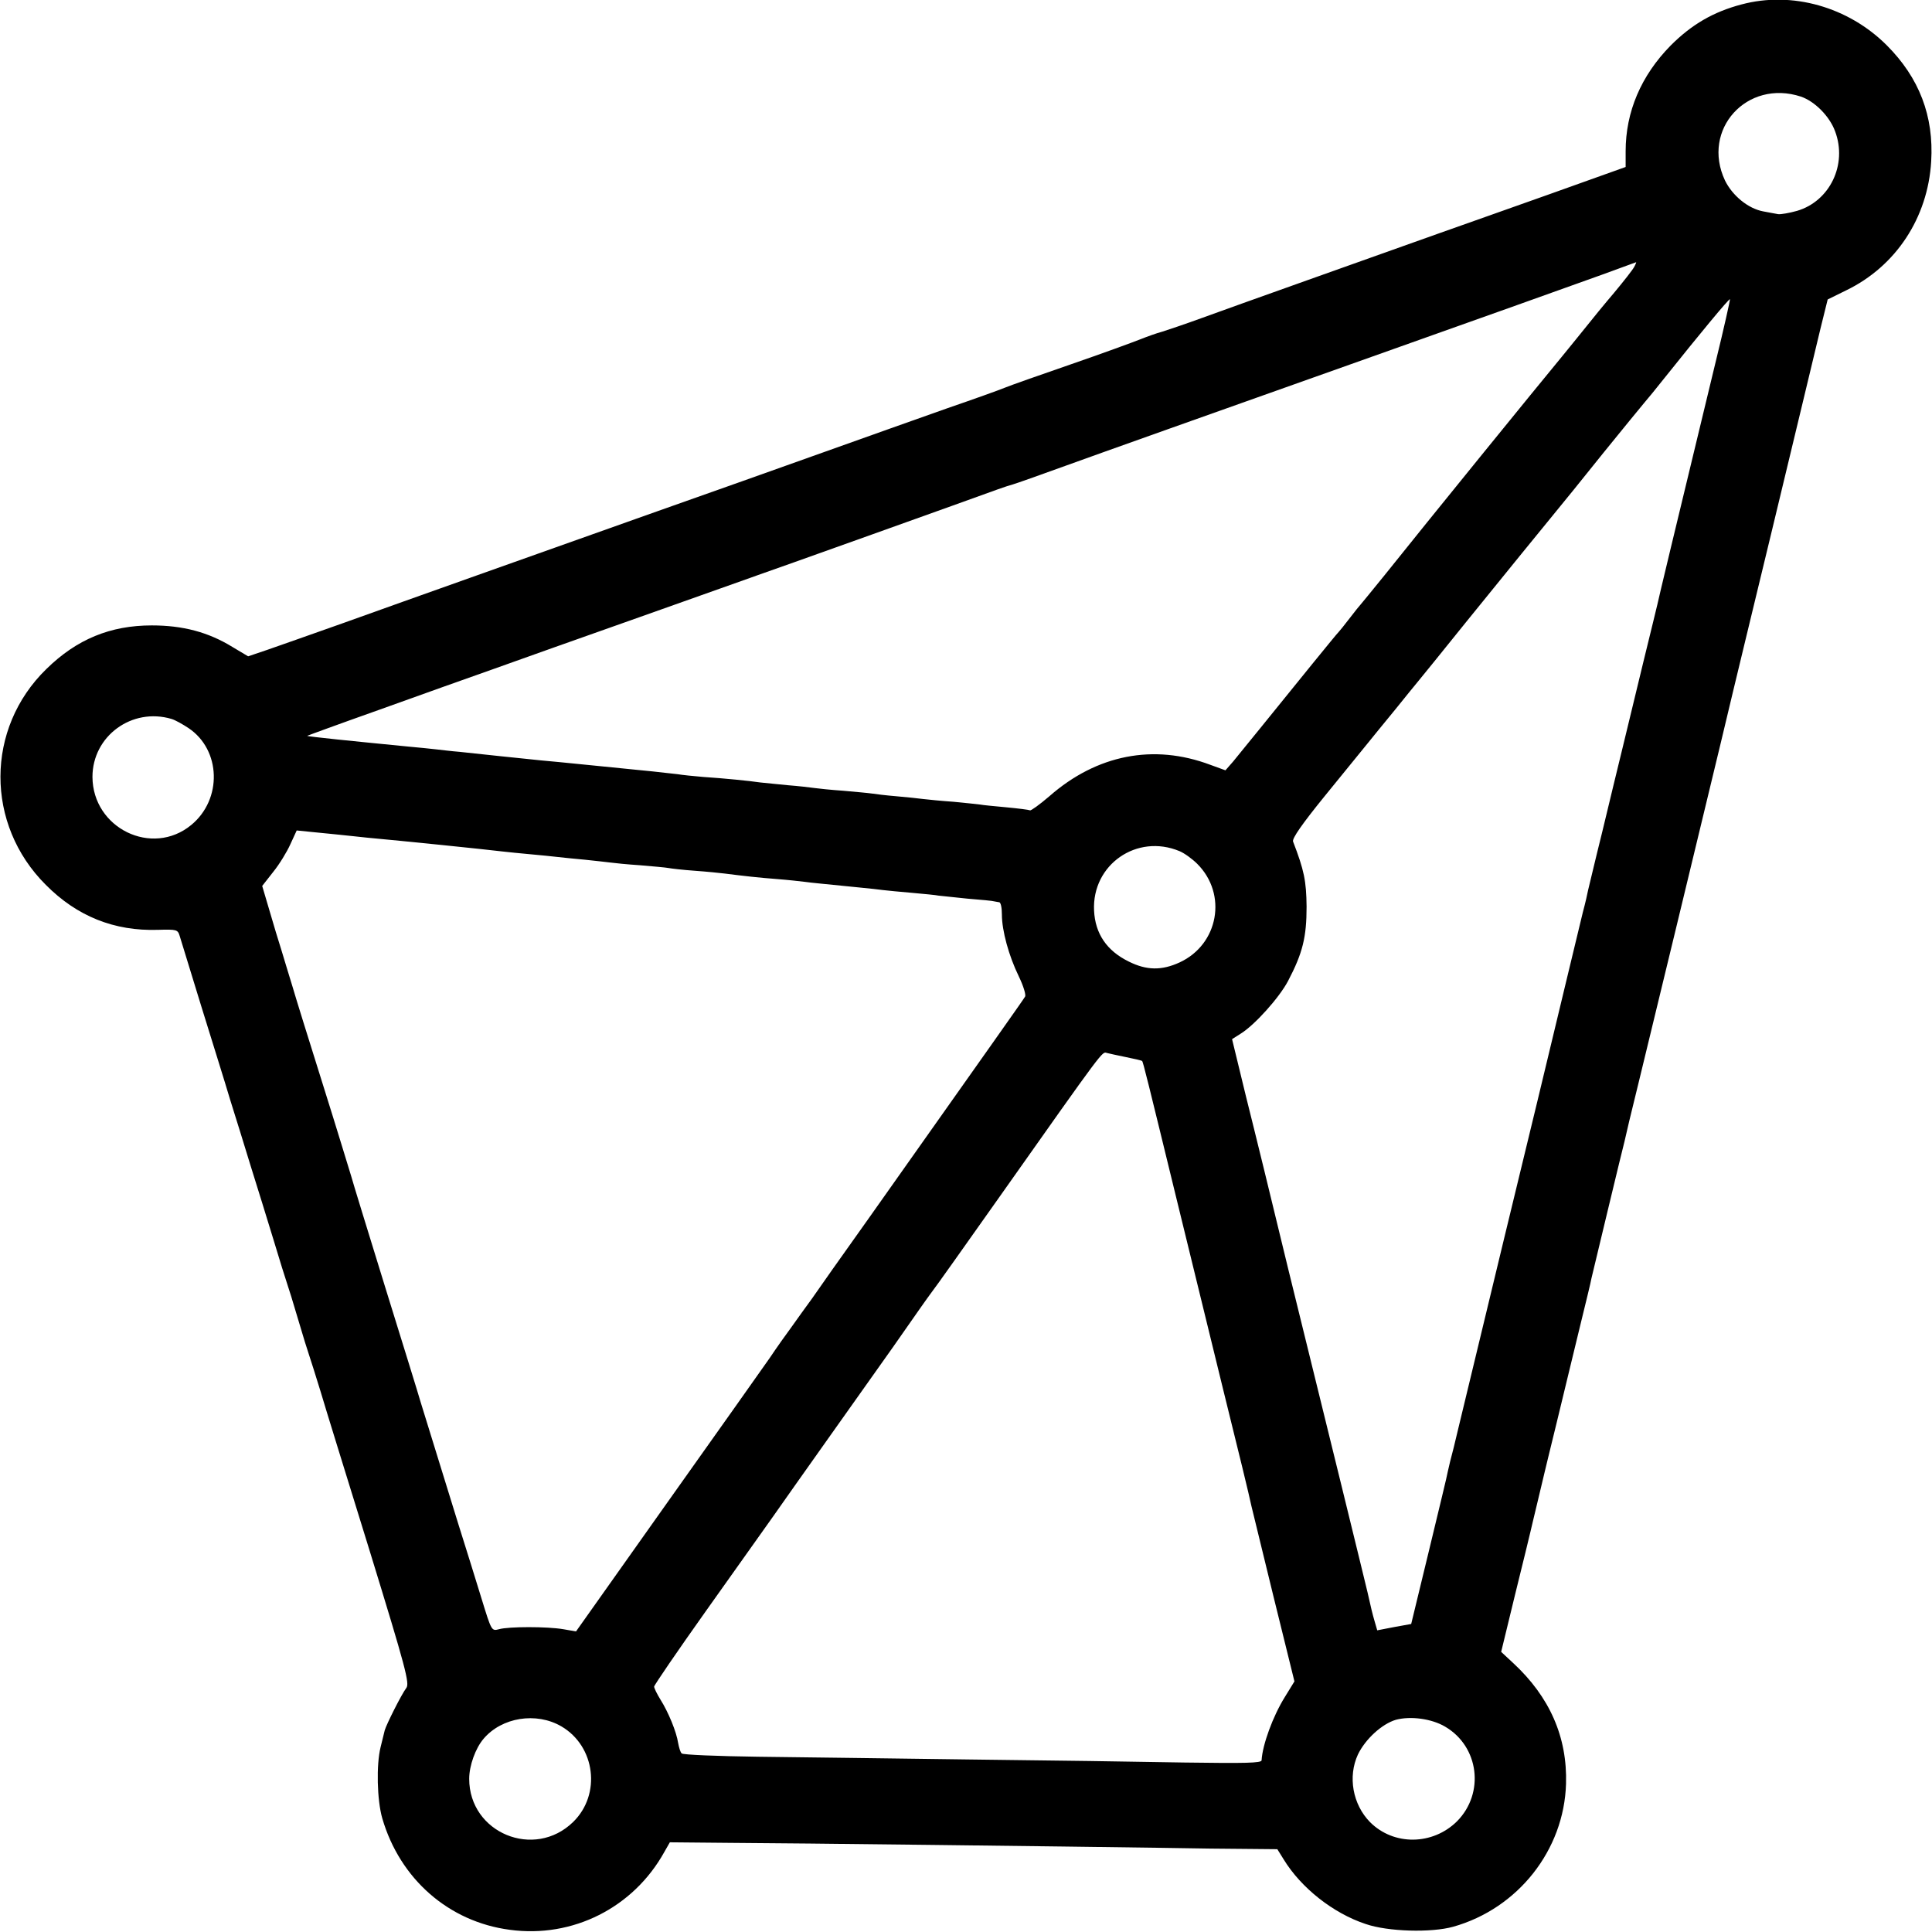 <?xml version="1.0" standalone="no"?>
<!DOCTYPE svg PUBLIC "-//W3C//DTD SVG 20010904//EN"
 "http://www.w3.org/TR/2001/REC-SVG-20010904/DTD/svg10.dtd">
<svg version="1.0" xmlns="http://www.w3.org/2000/svg"
 width="700pt" height="700pt" viewBox="0 0 700 700"
 preserveAspectRatio="xMidYMid meet">
<g transform="translate(0,700) scale(0.1,-0.1)"
fill="#000000" stroke="none">
<path d="M6310 6984 c-102 -27 -180 -72 -257 -149 -107 -109 -163 -240 -163
-383 l0 -57 -277 -99 c-153 -54 -332 -118 -398 -141 -230 -82 -751 -267 -860
-307 -60 -22 -126 -44 -145 -50 -19 -5 -55 -18 -80 -28 -25 -10 -137 -51 -250
-90 -113 -39 -221 -77 -240 -85 -19 -8 -114 -42 -210 -75 -96 -34 -299 -106
-450 -160 -151 -54 -421 -150 -600 -213 -467 -166 -893 -317 -1135 -404 -115
-41 -241 -85 -278 -98 l-68 -23 -57 34 c-88 54 -180 78 -292 78 -150 0 -272
-50 -382 -158 -221 -215 -222 -563 -2 -782 113 -114 248 -168 406 -163 68 2
72 1 79 -22 4 -13 39 -127 78 -254 39 -126 87 -279 105 -340 19 -60 53 -170
75 -242 23 -73 60 -193 82 -265 22 -73 44 -144 49 -158 5 -14 23 -72 40 -130
17 -58 35 -116 40 -130 5 -14 23 -72 41 -130 17 -58 98 -319 179 -581 130
-423 145 -479 132 -495 -18 -24 -72 -132 -78 -153 -2 -9 -9 -36 -15 -61 -16
-64 -13 -192 6 -258 64 -220 241 -375 462 -404 228 -31 448 80 560 282 l20 35
214 -2 c228 -1 1215 -13 1564 -18 116 -2 258 -4 317 -4 l106 -1 23 -37 c63
-103 179 -195 297 -234 81 -28 238 -32 317 -10 235 66 402 278 409 518 5 169
-59 315 -192 438 l-43 40 51 210 c29 116 53 217 55 225 2 8 13 56 25 105 12
50 23 97 25 105 2 8 22 92 45 185 23 94 43 177 45 186 2 9 20 83 40 165 20 82
39 159 41 172 3 13 30 125 60 250 30 125 57 236 60 247 2 11 26 112 54 225 50
205 211 871 295 1220 24 102 65 271 90 375 46 188 143 593 211 875 19 80 46
192 60 250 l26 105 67 33 c180 87 296 263 308 467 10 164 -43 303 -161 421
-139 139 -343 197 -526 148z m215 -334 c50 -17 104 -71 124 -126 45 -120 -19
-253 -138 -288 -28 -8 -59 -13 -68 -12 -10 2 -34 6 -54 10 -55 10 -112 57
-139 112 -87 185 80 368 275 304z m-604 -617 c-5 -10 -38 -52 -73 -94 -35 -41
-79 -95 -98 -119 -19 -24 -60 -74 -90 -111 -91 -110 -482 -591 -645 -795 -44
-54 -82 -101 -85 -104 -3 -3 -21 -25 -40 -50 -19 -25 -37 -47 -40 -50 -6 -5
-155 -189 -286 -351 -38 -47 -81 -100 -96 -118 l-28 -32 -55 20 c-205 77 -411
37 -583 -114 -35 -30 -67 -53 -70 -51 -4 2 -43 7 -86 11 -43 4 -86 8 -95 10
-9 1 -52 6 -96 10 -44 3 -93 8 -110 10 -16 2 -60 7 -97 10 -37 3 -77 8 -90 10
-13 2 -59 6 -103 10 -44 3 -91 8 -105 10 -14 2 -56 7 -95 10 -38 4 -83 8 -100
10 -41 6 -131 15 -207 20 -35 3 -76 7 -93 10 -16 2 -57 6 -90 10 -33 3 -78 8
-100 10 -22 2 -89 9 -150 15 -60 6 -130 13 -155 15 -25 3 -90 9 -145 15 -55 6
-122 13 -150 16 -27 2 -66 7 -85 9 -19 2 -64 7 -100 10 -204 20 -364 36 -367
39 -1 0 116 43 260 94 144 52 330 118 412 147 83 30 323 115 535 190 212 75
392 139 400 142 8 3 20 7 25 9 11 3 805 287 870 311 22 8 47 16 55 18 8 2 96
33 195 69 99 36 549 196 1000 356 451 160 874 311 940 335 66 24 121 44 123
45 1 0 -2 -8 -7 -17z m294 -349 c-154 -637 -205 -850 -210 -874 -2 -8 -24
-100 -50 -205 -25 -104 -59 -244 -75 -310 -16 -66 -50 -205 -75 -310 -26 -104
-48 -199 -51 -210 -2 -11 -10 -47 -19 -80 -15 -63 -81 -335 -166 -690 -28
-115 -82 -338 -120 -495 -83 -343 -159 -659 -164 -680 -2 -8 -10 -42 -18 -75
-9 -33 -18 -71 -21 -85 -2 -14 -34 -144 -69 -290 l-64 -264 -61 -11 -62 -12
-9 31 c-8 27 -15 56 -26 106 -2 8 -44 182 -94 385 -50 204 -137 557 -193 785
-55 228 -124 510 -153 625 l-51 210 30 19 c51 31 141 131 173 192 53 101 67
159 67 269 -1 94 -9 132 -49 236 -4 11 33 64 115 165 67 82 136 167 153 188
18 22 63 78 102 125 38 47 75 93 82 101 7 8 87 107 178 220 92 113 181 223
198 244 18 22 64 78 102 125 39 47 127 156 195 241 69 85 135 166 147 180 12
14 46 55 75 92 127 159 233 287 236 284 1 -2 -22 -106 -53 -232z m-5593 -1289
c13 -4 40 -19 61 -33 118 -79 123 -258 10 -351 -142 -117 -357 -12 -358 174 0
148 143 253 287 210z m613 -420 c22 -2 65 -7 95 -10 121 -11 425 -42 490 -50
19 -2 64 -7 100 -10 36 -3 81 -8 100 -10 19 -2 64 -7 100 -10 36 -4 76 -8 90
-10 14 -2 63 -7 109 -10 47 -4 93 -8 103 -10 10 -2 53 -7 96 -10 42 -3 91 -8
107 -10 71 -9 124 -15 190 -20 39 -3 84 -8 100 -10 28 -4 66 -7 203 -21 31 -3
68 -7 82 -9 14 -2 61 -6 105 -10 44 -4 87 -8 95 -10 8 -1 56 -6 105 -11 50 -4
93 -8 98 -10 4 -1 12 -2 17 -3 6 0 10 -20 10 -44 0 -59 25 -150 61 -224 17
-35 27 -68 23 -74 -6 -11 -109 -156 -567 -804 -94 -132 -186 -262 -205 -290
-20 -27 -52 -72 -72 -100 -20 -27 -57 -79 -81 -115 -25 -36 -193 -273 -374
-528 l-328 -463 -46 8 c-58 10 -198 10 -233 0 -27 -7 -27 -7 -63 110 -20 65
-58 188 -85 273 -42 135 -86 278 -136 440 -7 25 -65 212 -128 415 -63 204
-119 386 -124 405 -6 19 -51 168 -102 330 -51 162 -101 323 -111 358 -10 34
-28 90 -38 125 -11 34 -31 101 -45 149 l-26 88 40 51 c22 27 50 73 62 100 l23
50 60 -6 c33 -3 78 -8 100 -10z m3039 -59 c17 -7 46 -28 64 -46 110 -110 77
-292 -64 -357 -65 -30 -120 -29 -184 3 -80 39 -122 101 -126 185 -8 166 155
280 310 215z m-195 -746 c30 -6 56 -12 59 -14 4 -4 20 -70 130 -521 149 -610
205 -838 233 -951 16 -66 31 -129 33 -140 3 -10 38 -158 80 -328 l76 -308 -35
-57 c-43 -69 -81 -173 -84 -229 -1 -10 -59 -11 -278 -8 -153 3 -503 8 -778 11
-275 4 -621 8 -769 10 -147 2 -272 7 -276 12 -5 4 -10 22 -13 38 -6 40 -35
111 -64 157 -13 21 -23 42 -23 47 0 5 84 128 187 273 103 145 212 298 243 342
30 43 67 95 81 115 14 20 65 92 114 161 265 373 263 371 339 480 17 24 36 51
43 60 7 8 119 166 249 350 377 534 367 520 384 515 8 -2 39 -9 69 -15z m-2045
-2425 c123 -72 145 -246 43 -346 -141 -138 -377 -40 -377 156 0 48 23 111 52
145 66 78 191 98 282 45z m3202 -1 c123 -72 144 -241 43 -343 -88 -87 -229
-89 -315 -3 -63 64 -81 165 -44 245 27 56 87 111 138 126 53 14 129 4 178 -25z"/>
</g>
</svg>
